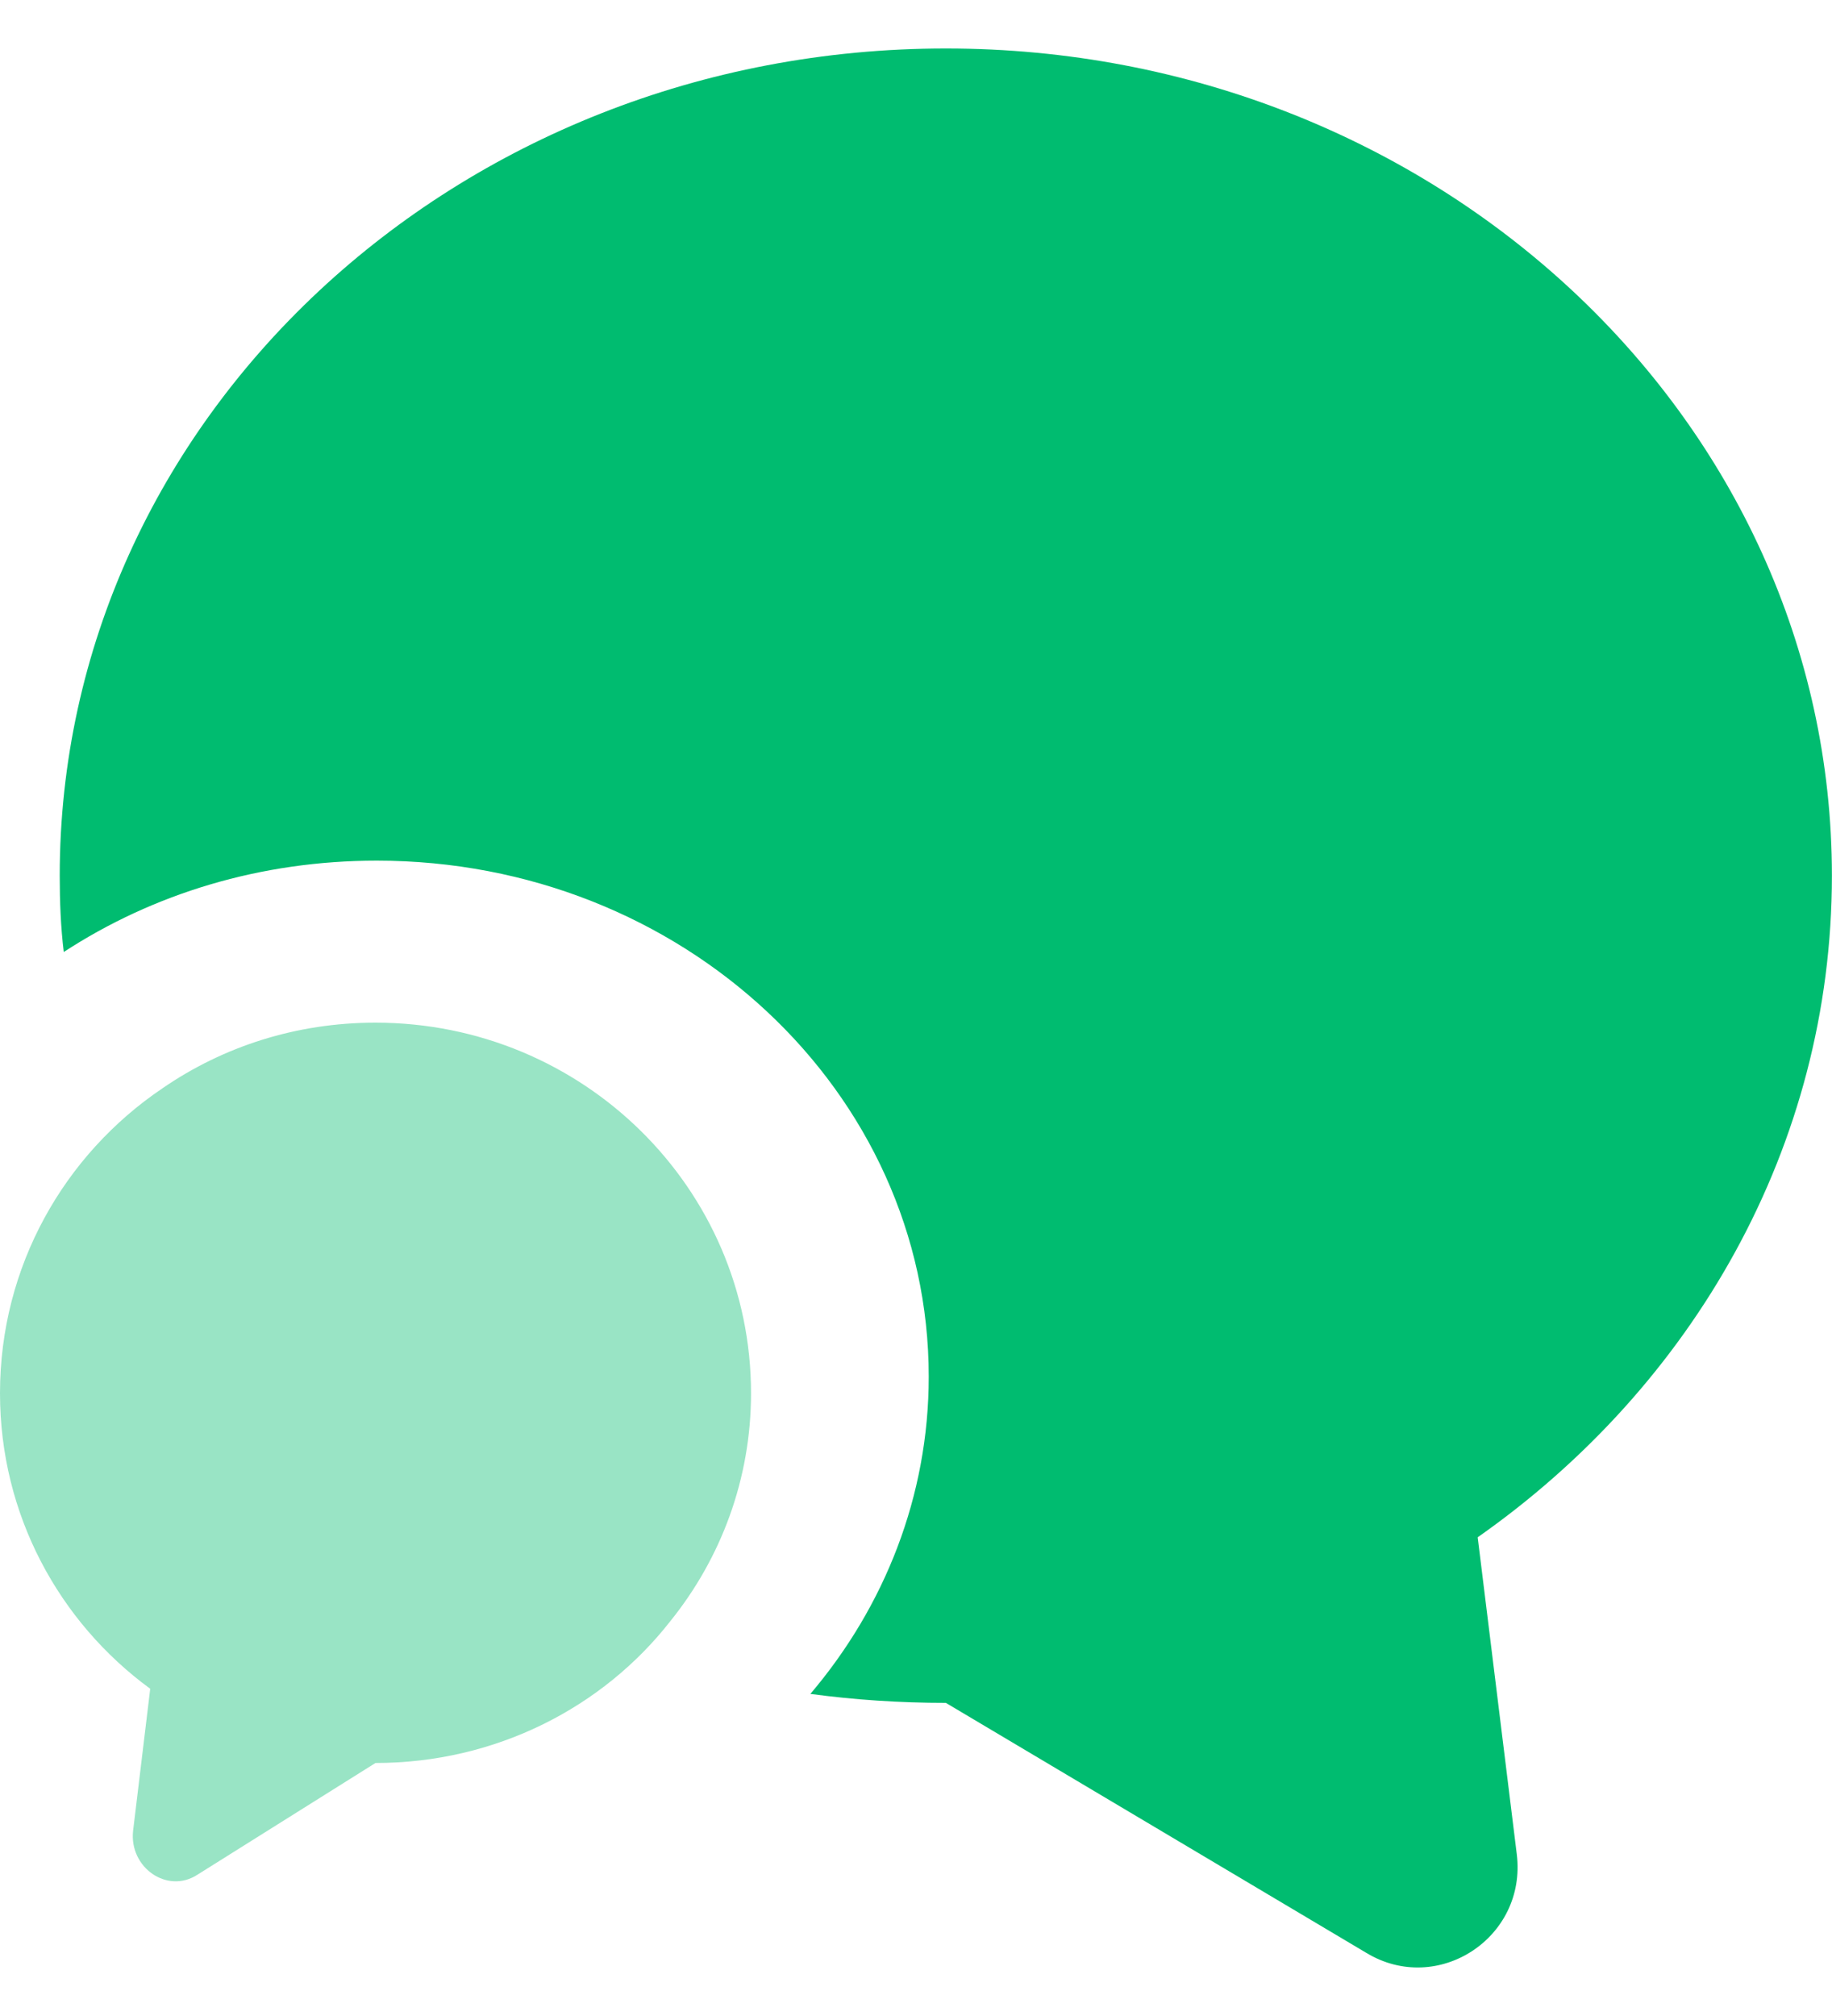 <svg width="20" height="22" viewBox="0 0 20 22" fill="none" xmlns="http://www.w3.org/2000/svg">
<path d="M16.132 16.776L16.559 20.237C16.669 21.147 15.694 21.782 14.916 21.311L10.326 18.583C9.822 18.583 9.329 18.55 8.847 18.485C9.657 17.532 10.139 16.326 10.139 15.023C10.139 11.912 7.444 9.392 4.114 9.392C2.843 9.392 1.671 9.753 0.696 10.389C0.663 10.115 0.652 9.841 0.652 9.556C0.652 4.572 4.98 0.529 10.326 0.529C15.672 0.529 19.999 4.572 19.999 9.556C19.999 12.514 18.476 15.132 16.132 16.776Z" fill="#00BC70"/>
<path d="M8.199 15.204C8.199 16.14 7.871 17.005 7.319 17.69C6.582 18.634 5.411 19.239 4.099 19.239L2.154 20.459C1.826 20.671 1.409 20.38 1.453 19.979L1.64 18.429C0.641 17.698 0 16.525 0 15.204C0 13.819 0.701 12.6 1.774 11.876C2.437 11.42 3.235 11.16 4.099 11.16C6.365 11.16 8.199 12.97 8.199 15.204Z" fill="#00BC70" fill-opacity="0.4"/>
</svg>

